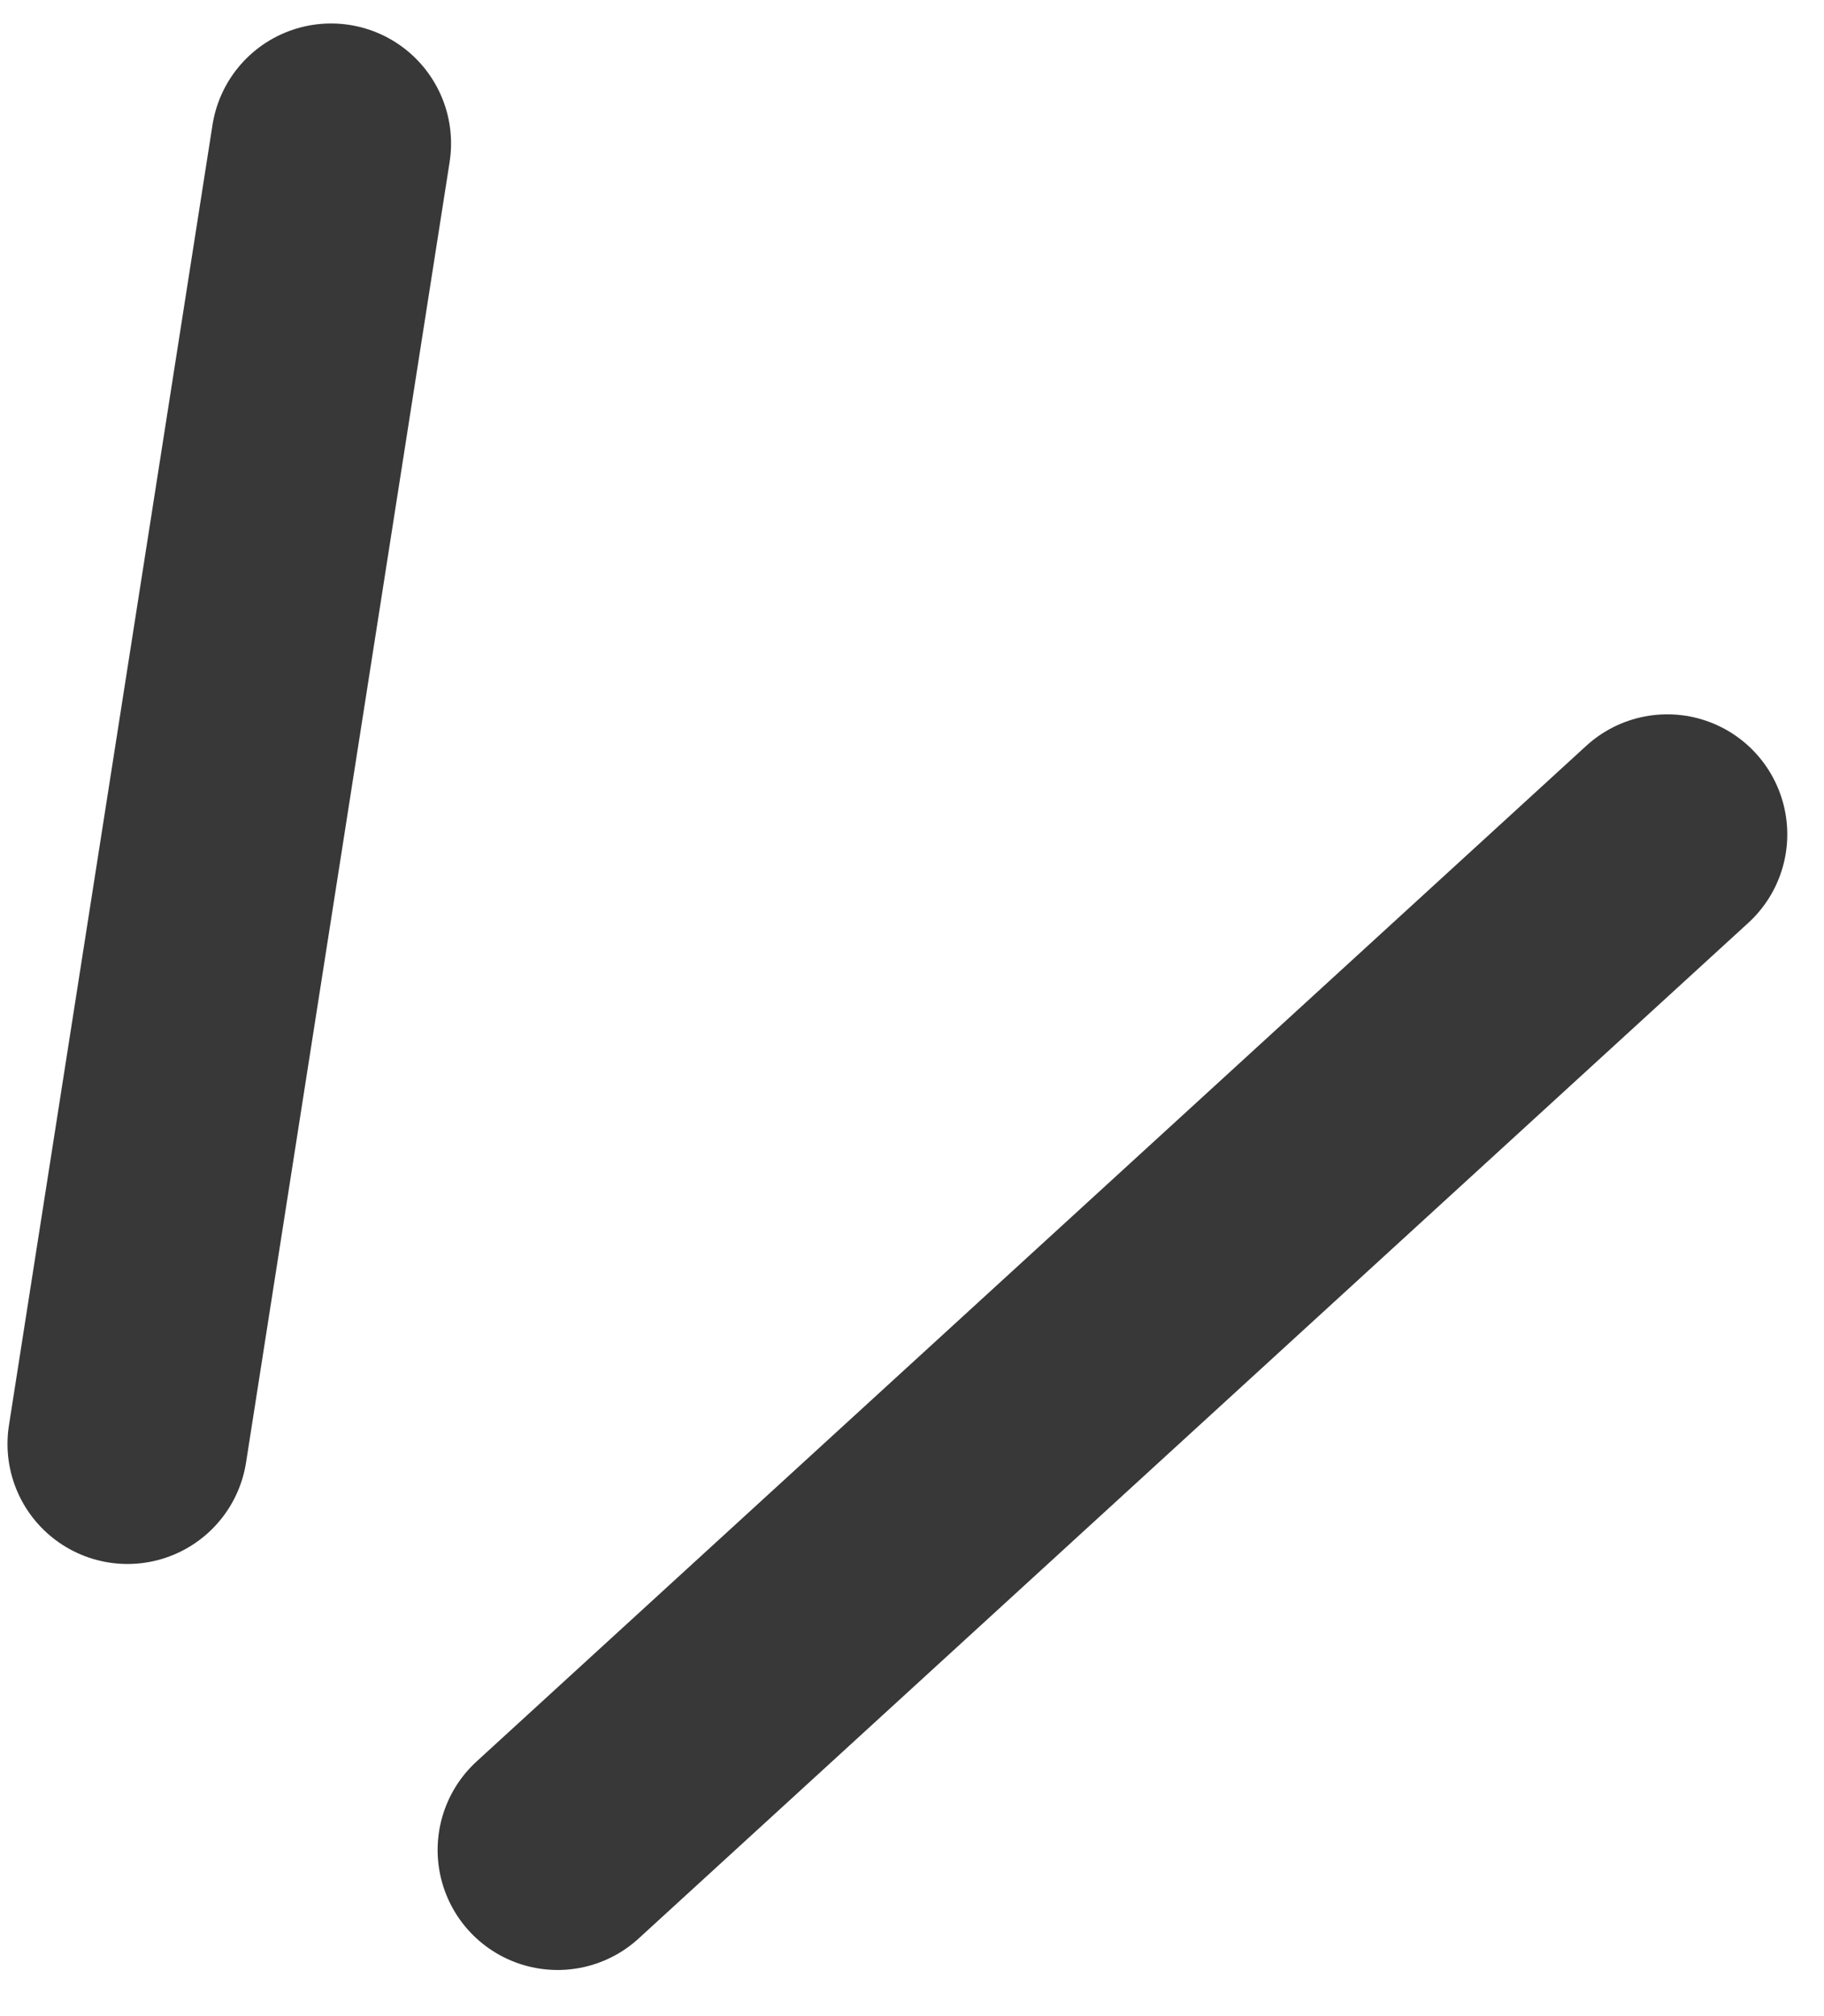 <?xml version="1.0" encoding="UTF-8"?> <svg xmlns="http://www.w3.org/2000/svg" width="38" height="42" viewBox="0 0 38 42" fill="none"><path d="M2.656 30.081L6.897 2.989M11.617 38.539L34.735 17.381" stroke="#383838" stroke-width="5" stroke-linecap="round"></path></svg> 